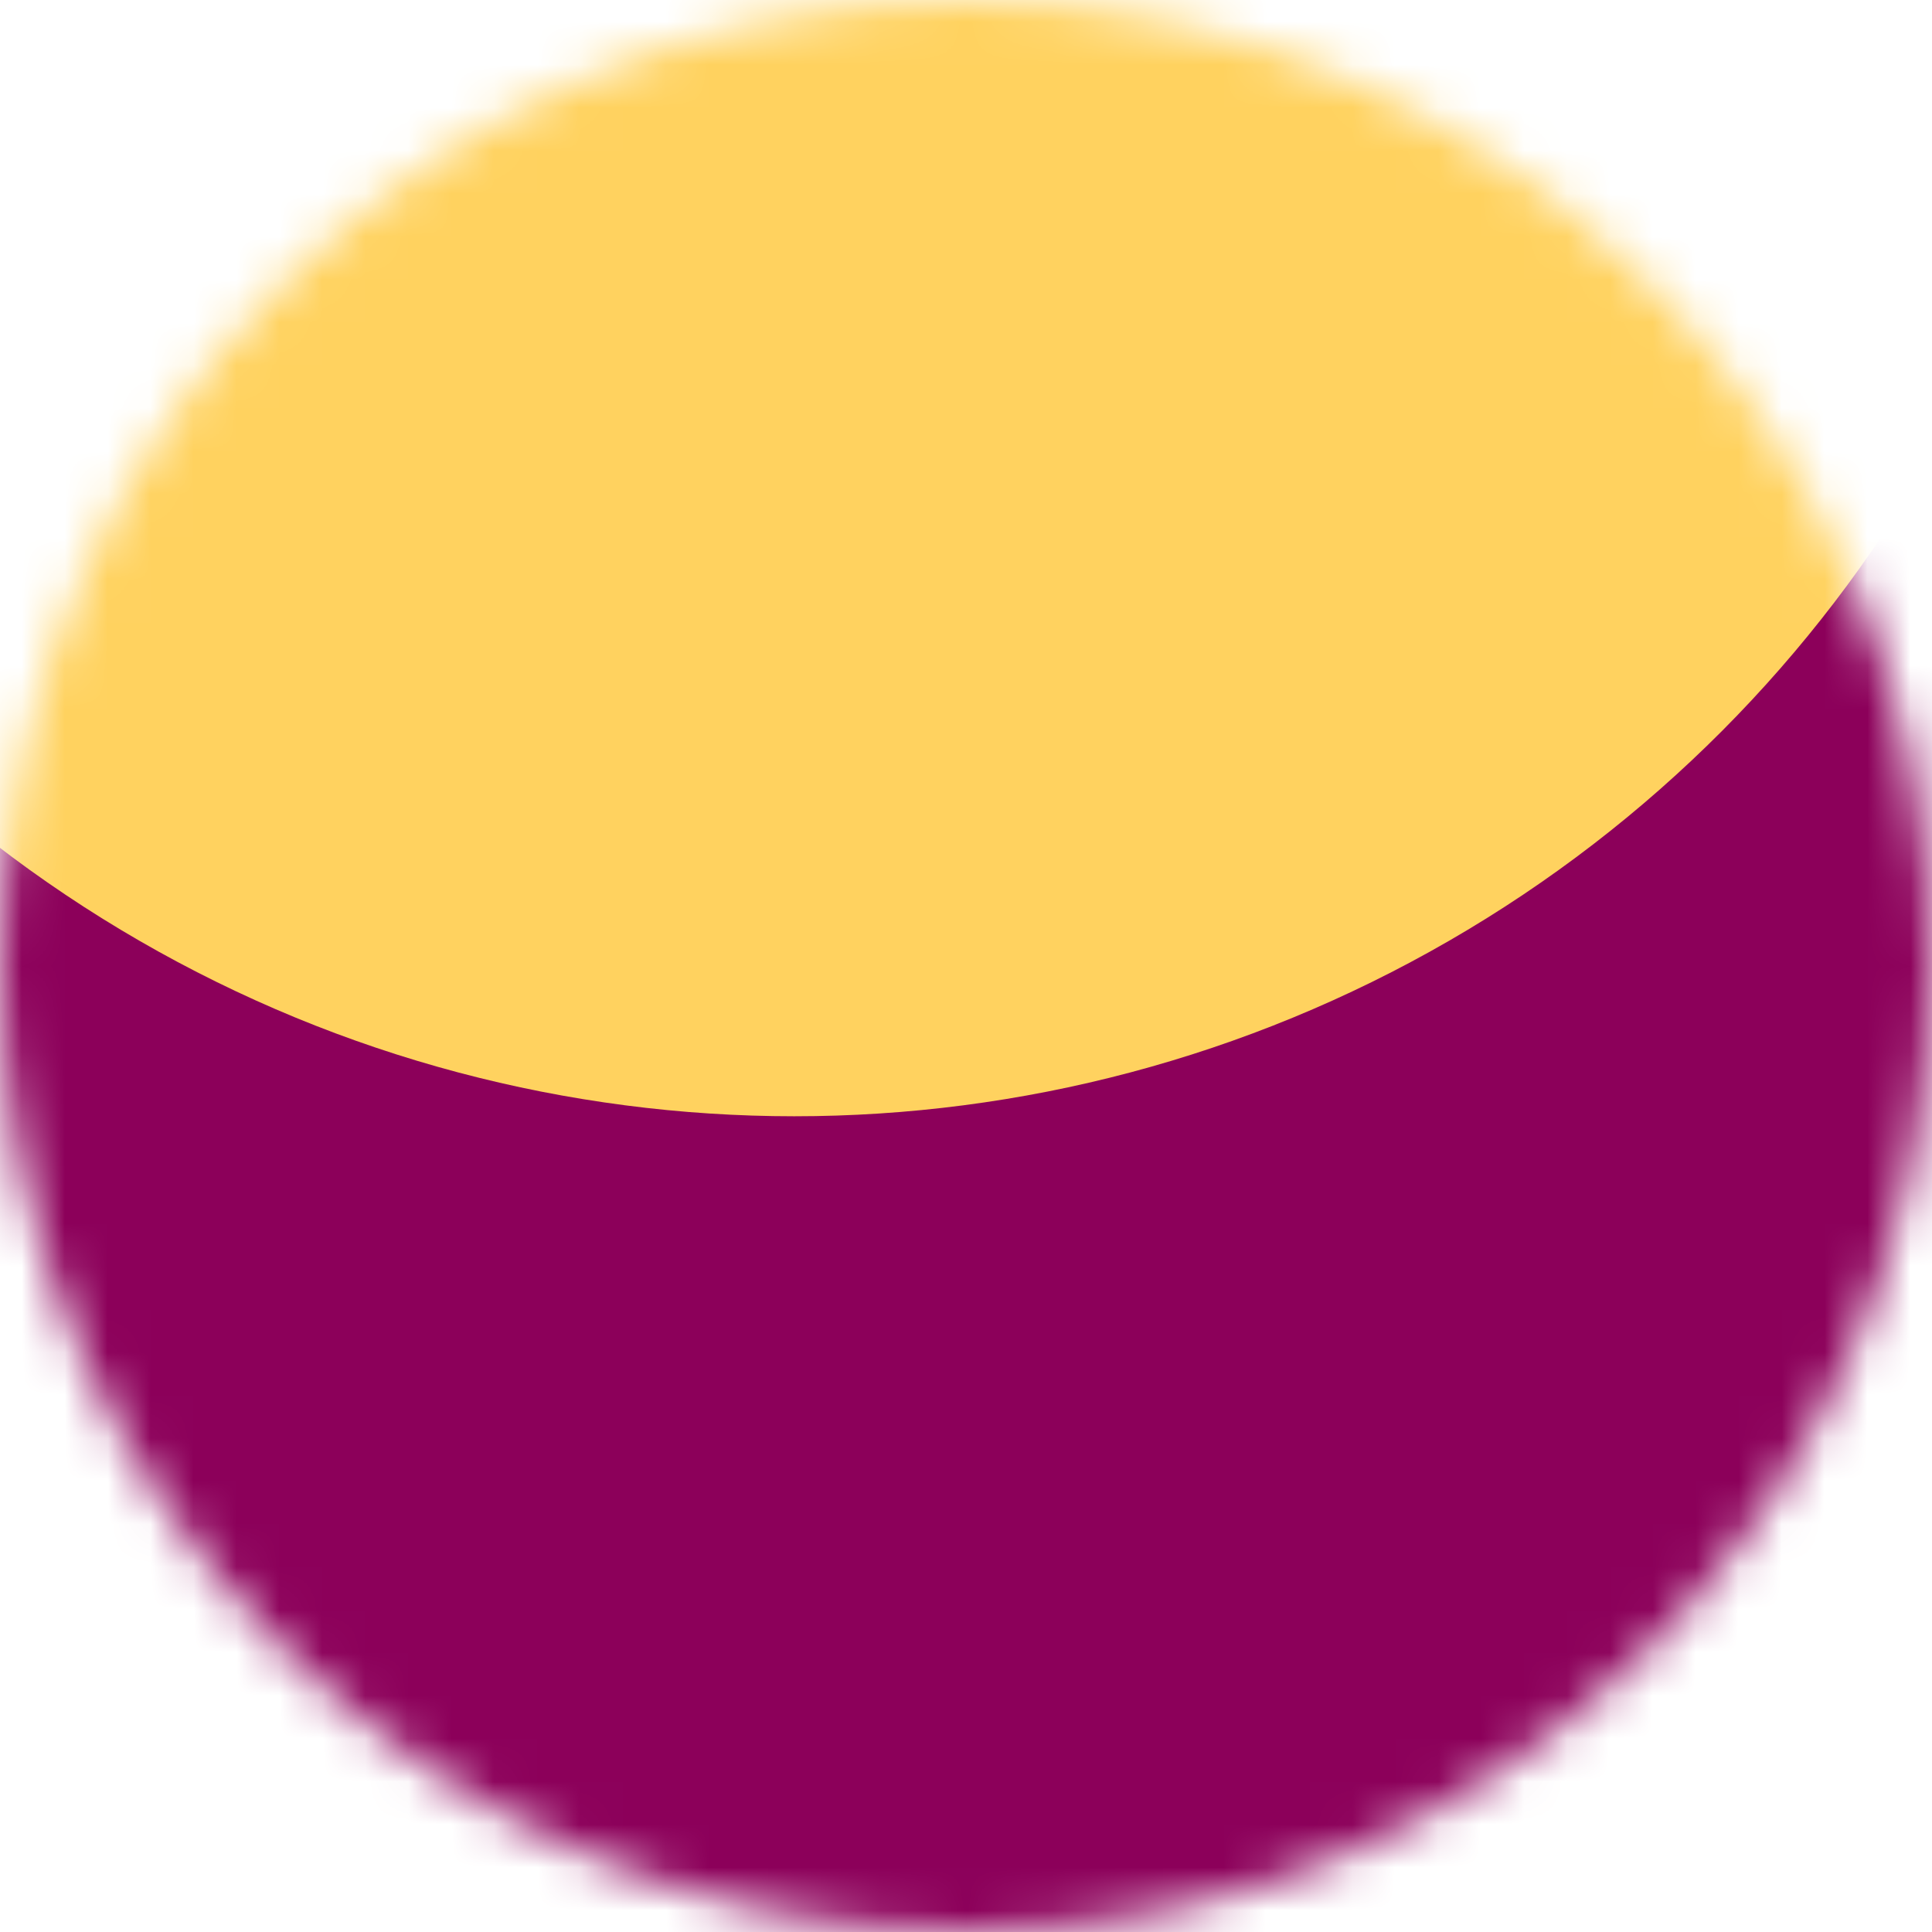 <svg width="45" height="45" viewBox="0 0 45 45" fill="none" xmlns="http://www.w3.org/2000/svg">
<mask id="mask0_1670_11" style="mask-type:alpha" maskUnits="userSpaceOnUse" x="0" y="0" width="45" height="45">
<circle cx="22.5" cy="22.5" r="22.5" fill="#C4C4C4"/>
</mask>
<g mask="url(#mask0_1670_11)">
<rect x="-4" y="-5" width="54" height="54" fill="#8C005A"/>
<circle cx="18.5" cy="-4.5" r="30.5" fill="#FFD25F"/>
</g>
</svg>
